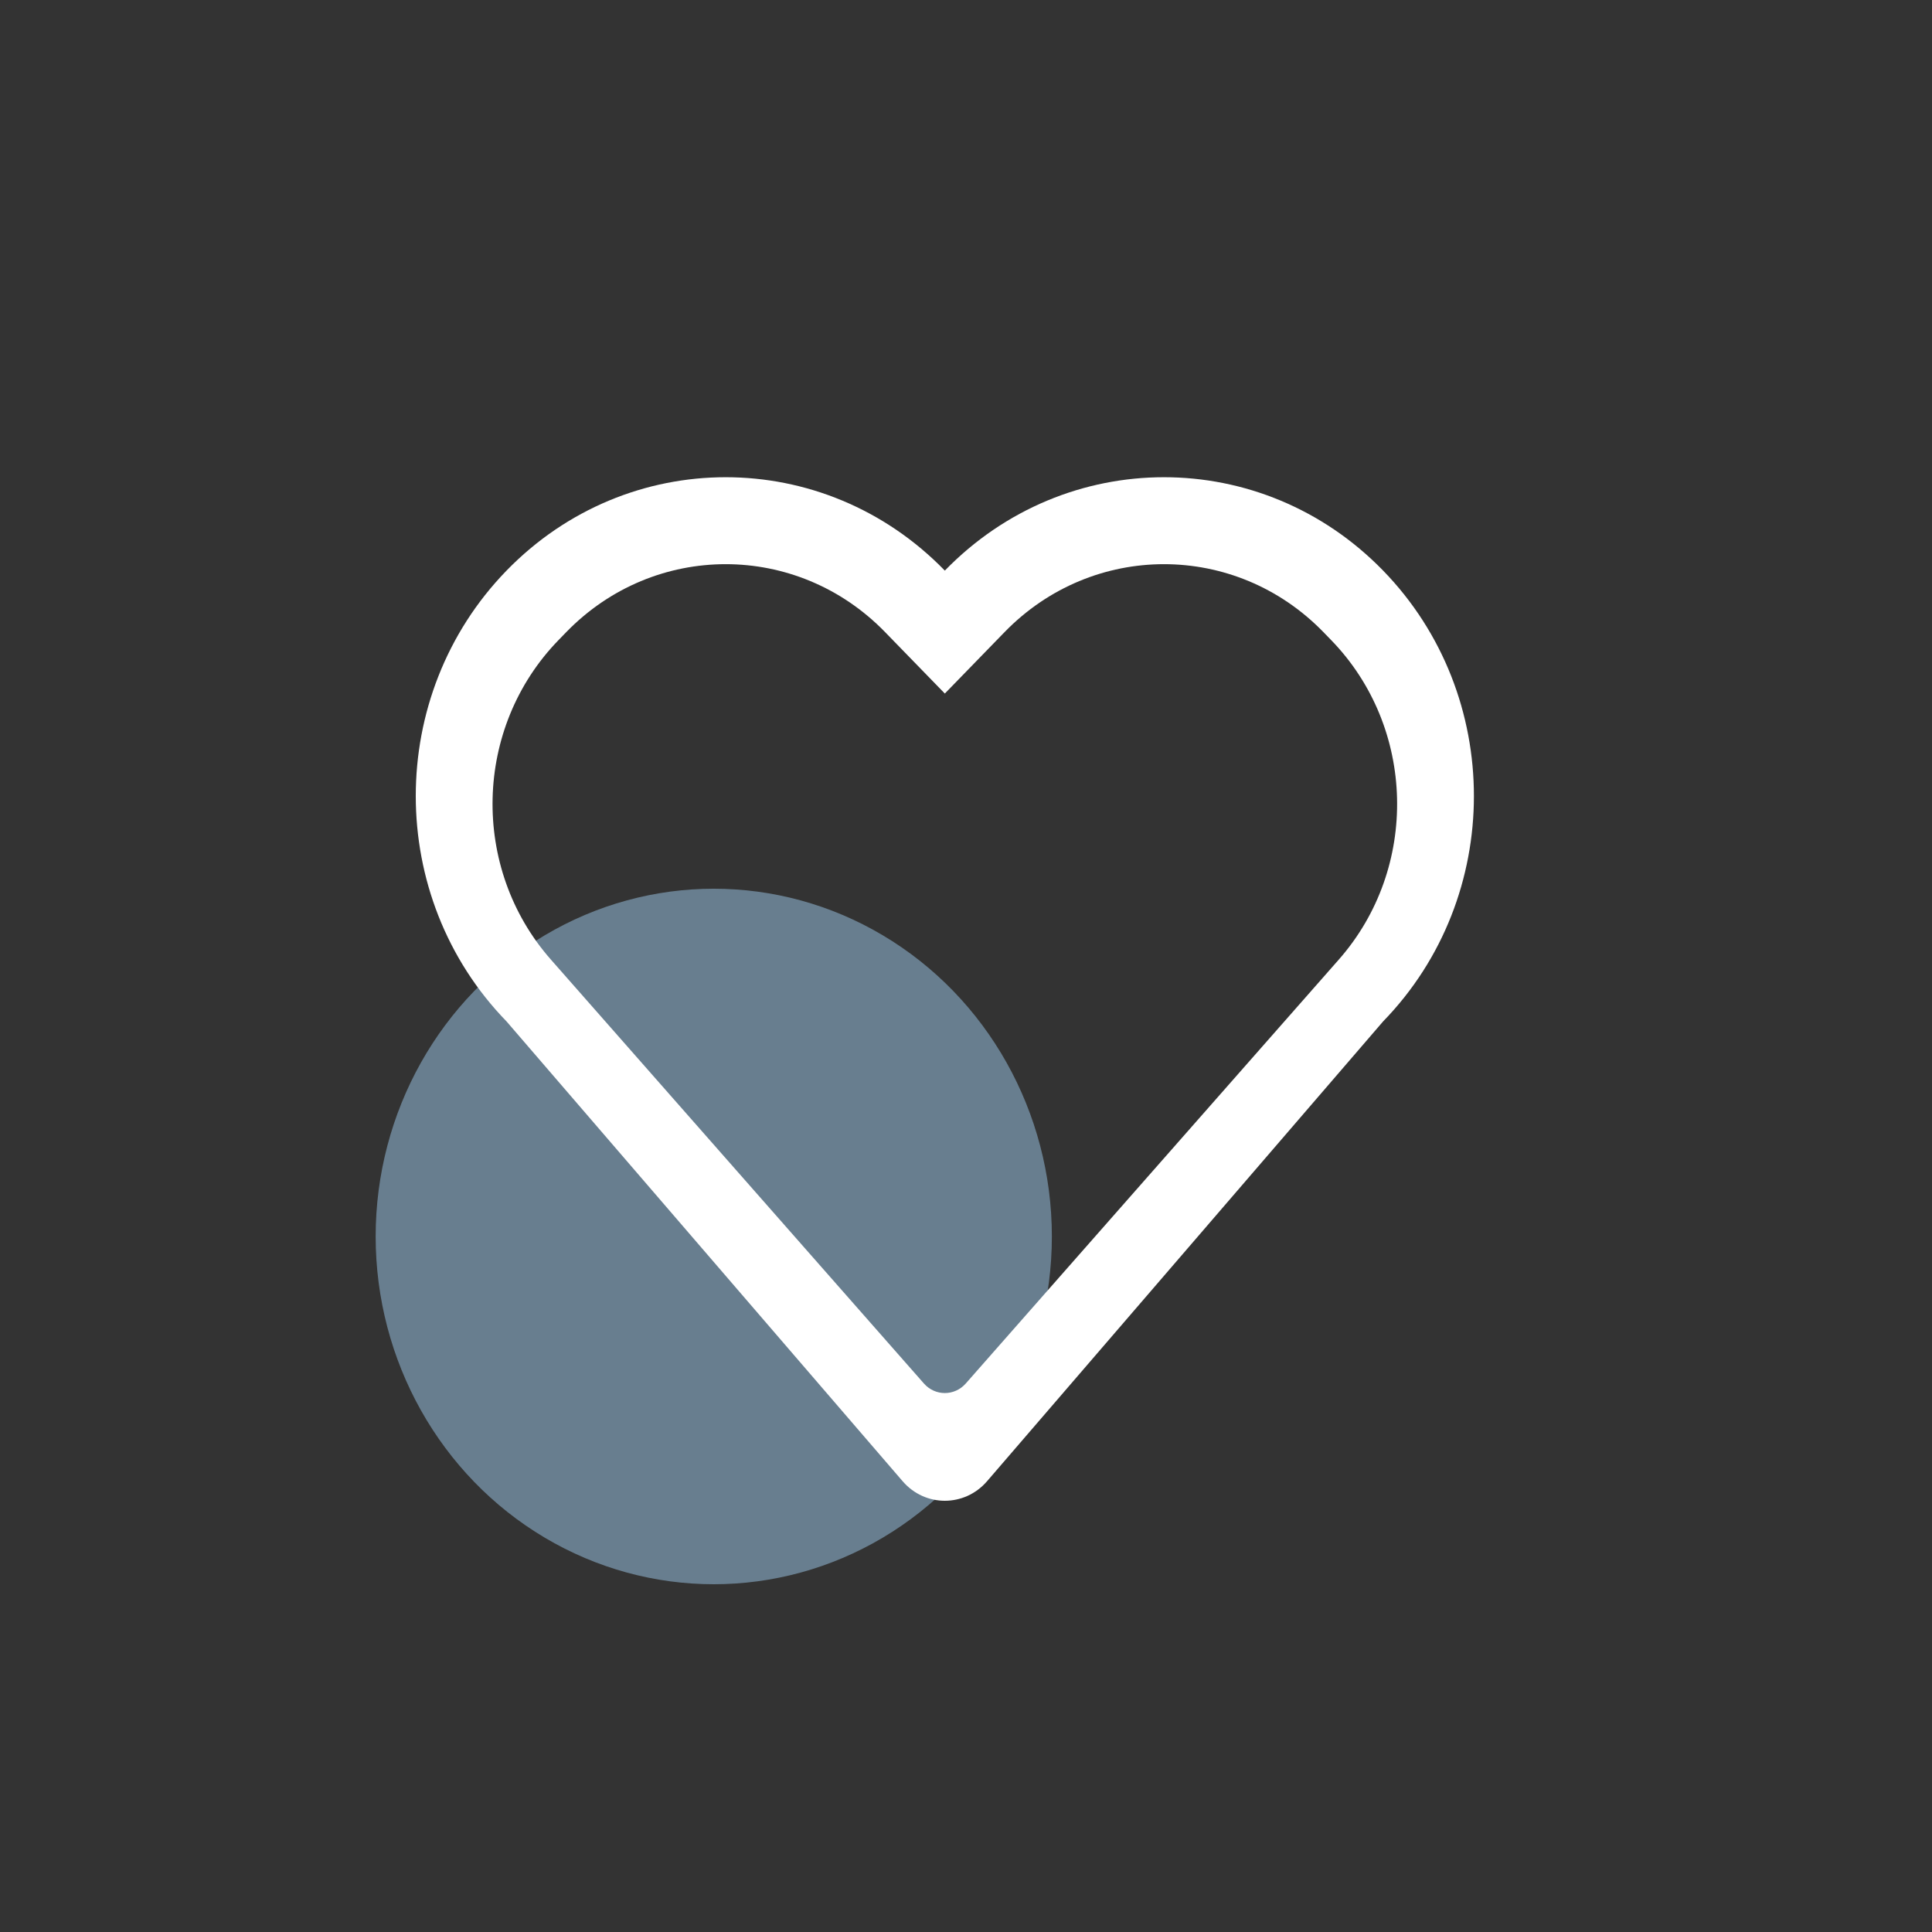 <svg width="50" height="50" viewBox="0 0 50 50" fill="none" xmlns="http://www.w3.org/2000/svg">
<rect x="0" y="0" width="50" height="50" fill="#333333" stroke="none"/>
<ellipse cx="18.472" cy="32" rx="8.75" ry="9" fill="#9FCBED" fill-opacity="0.5"/>
<path fill-rule="evenodd" clip-rule="evenodd" d="M35.795 14.767C32.663 11.545 27.584 11.545 24.452 14.767C21.32 11.545 16.241 11.545 13.109 14.767C9.977 17.989 9.977 23.213 13.109 26.434L23.361 38.335C23.941 39.008 24.963 39.008 25.544 38.335L35.795 26.434C38.928 23.213 38.928 17.989 35.795 14.767ZM14.456 16.564C12.257 18.825 12.169 22.462 14.256 24.833L23.912 35.806C24.201 36.134 24.703 36.134 24.993 35.806L34.649 24.833C36.735 22.462 36.647 18.825 34.449 16.564L34.249 16.358C31.971 14.015 28.277 14.015 25.999 16.358L24.452 17.949L22.905 16.358C20.627 14.015 16.934 14.015 14.656 16.358L14.456 16.564Z" fill="white"/>
</svg>
